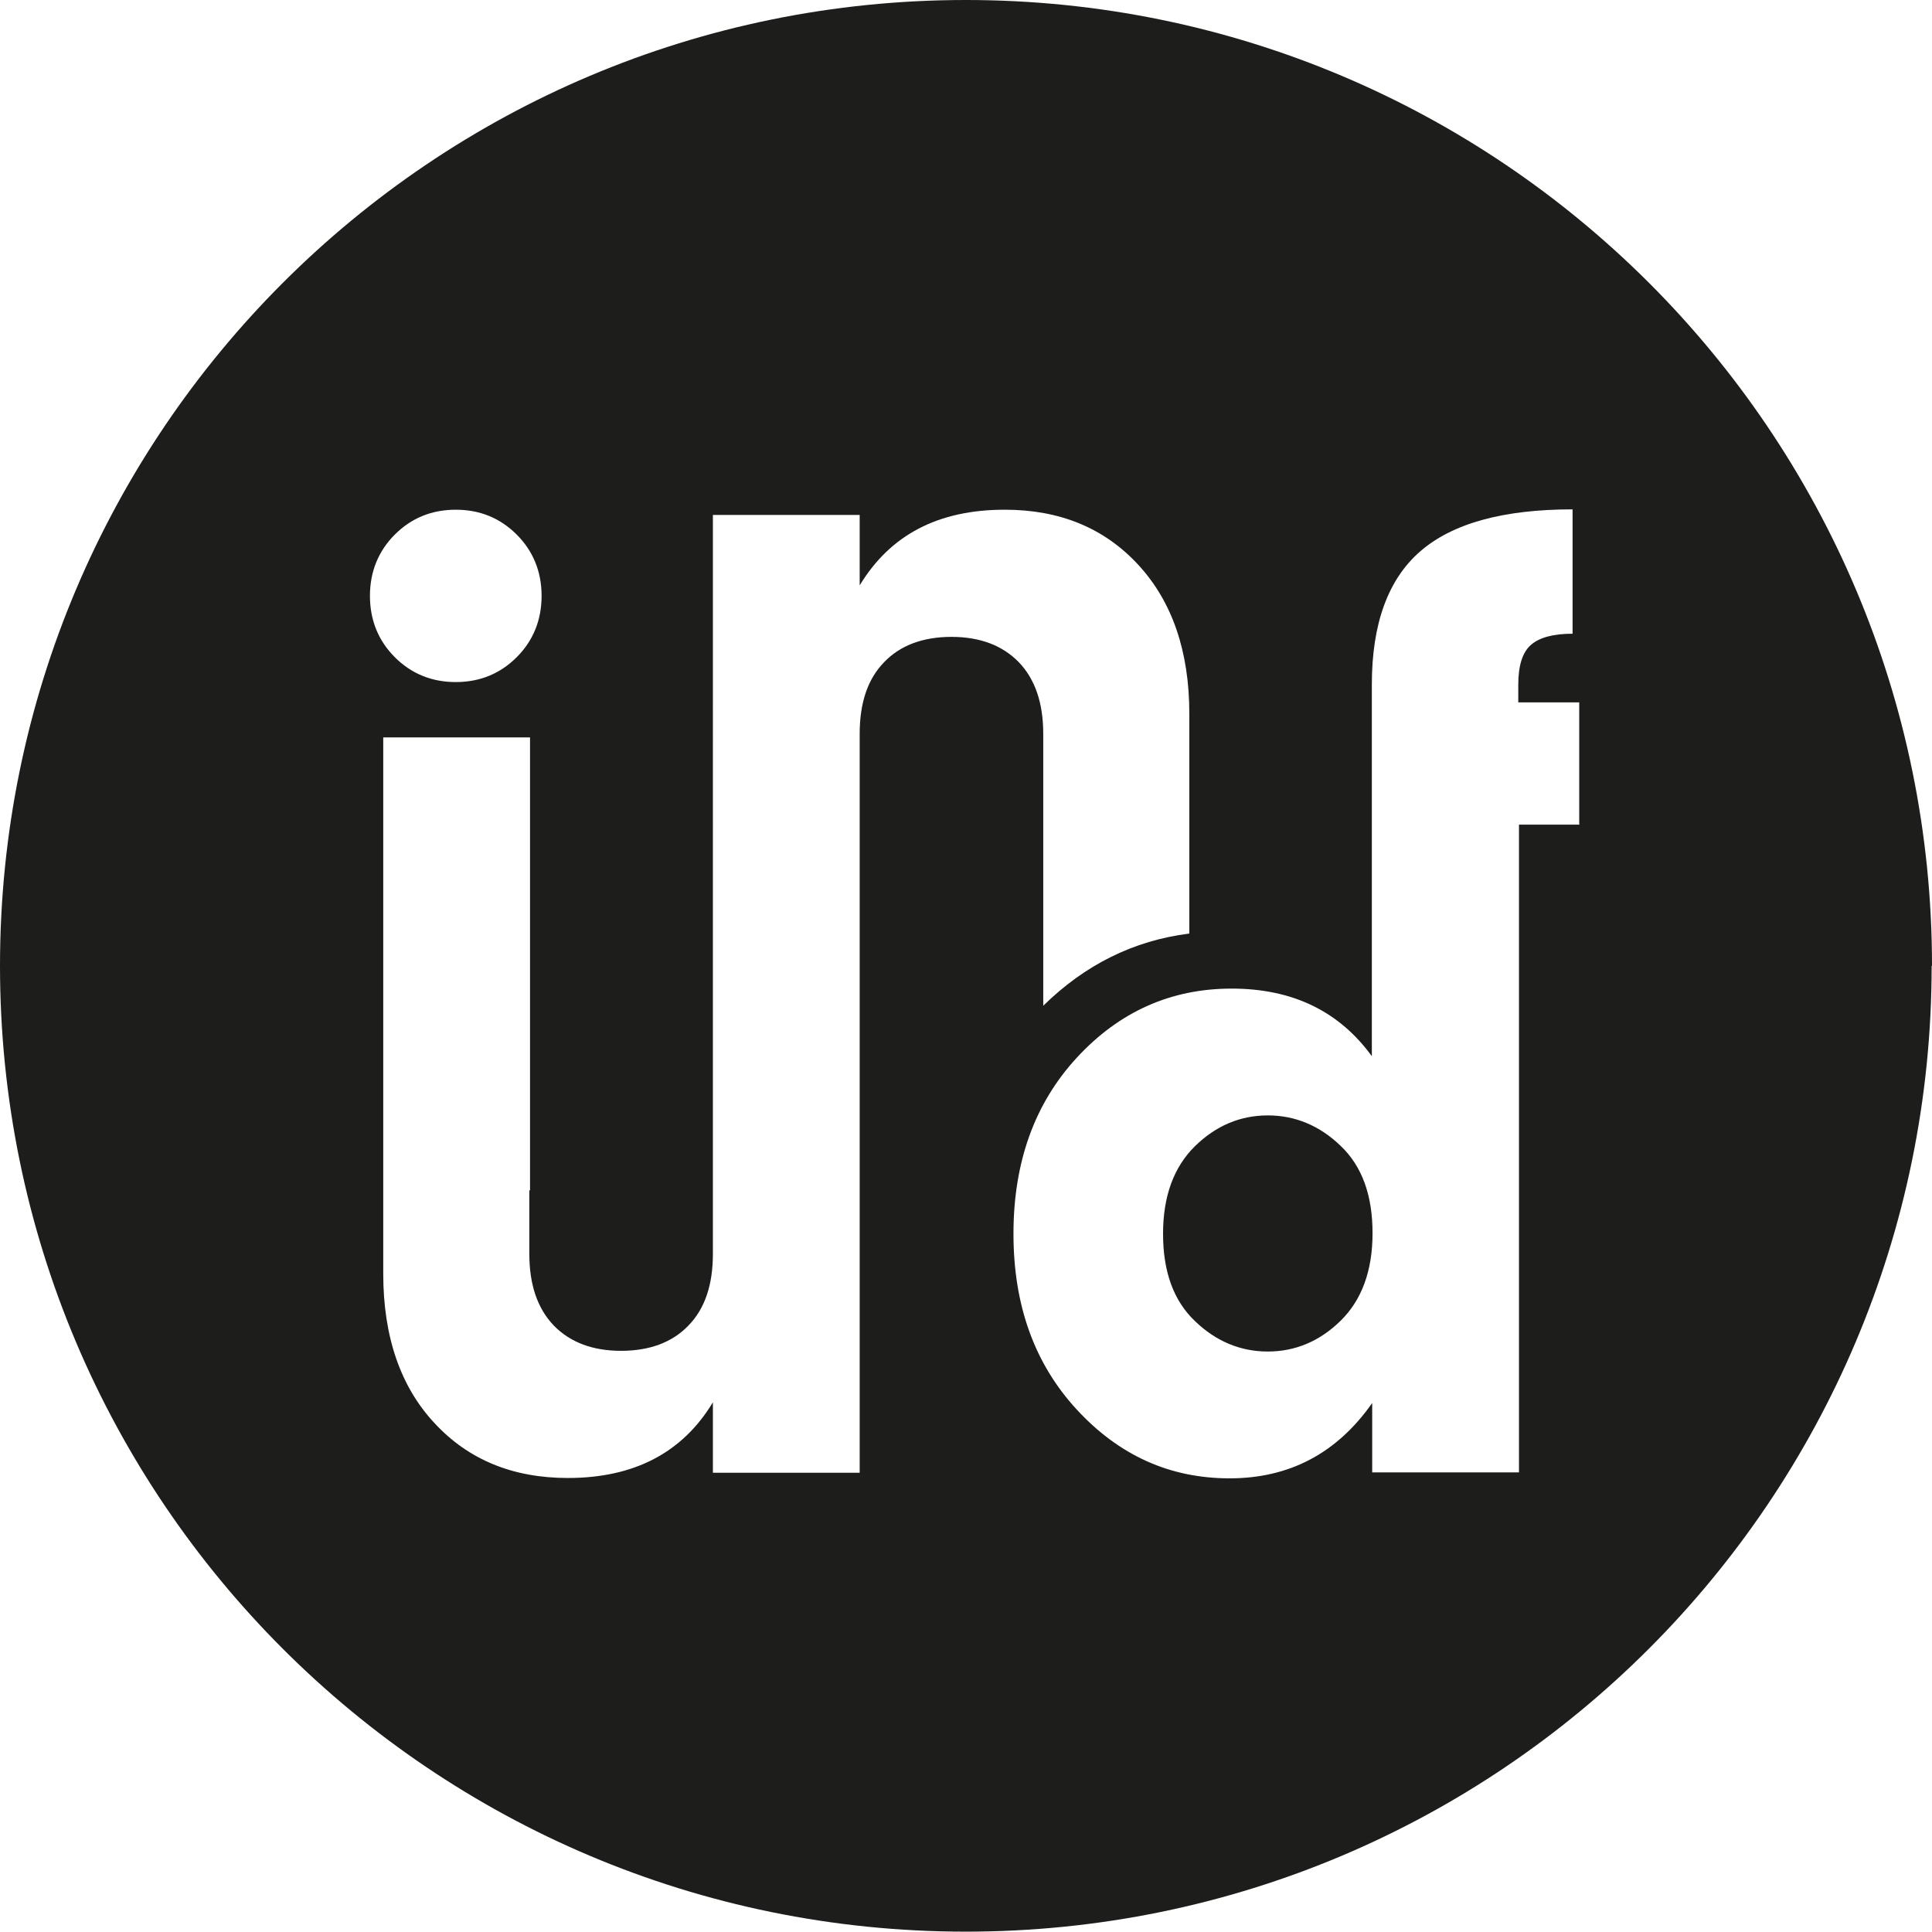 <?xml version="1.0" encoding="UTF-8"?>
<svg id="Icon" xmlns="http://www.w3.org/2000/svg" viewBox="0 0 55.15 55.15">
  <defs>
    <style>
      .cls-1 {
        fill: #1d1d1b;
      }
    </style>
  </defs>
  <path class="cls-1" d="M55.15,27.57C55.15,12.34,42.8,0,27.57,0S0,12.34,0,27.57s12.34,27.57,27.57,27.57,27.57-12.34,27.57-27.57h0ZM15.46,17.01c0,.69-.24,1.28-.71,1.75-.47.47-1.05.71-1.74.71s-1.27-.24-1.74-.71c-.47-.47-.71-1.06-.71-1.75s.24-1.28.71-1.75c.47-.47,1.05-.71,1.74-.71s1.27.24,1.74.71c.47.47.71,1.06.71,1.75h0ZM33.94,26.65c-1.58.2-2.97.89-4.16,2.06v-7.76c0-.88-.23-1.56-.7-2.05-.47-.48-1.11-.72-1.92-.72s-1.46.24-1.92.72c-.47.48-.7,1.16-.7,2.05v21.09h-4.19v-2.01c-.87,1.44-2.25,2.16-4.14,2.16-1.57,0-2.84-.52-3.81-1.57-.97-1.04-1.46-2.47-1.46-4.26v-2.38h0v-12.93h4.19v12.93h-.02v1.81c0,.88.23,1.56.7,2.05.47.48,1.11.72,1.92.72s1.46-.24,1.92-.72c.47-.48.7-1.16.7-2.05V14.7h4.19v2.01c.87-1.44,2.24-2.16,4.14-2.16,1.57,0,2.84.52,3.81,1.57.97,1.05,1.46,2.47,1.46,4.26v6.27h0ZM45.1,23.54h-1.74v10.19h0v8.3h-4.19v-1.98c-1.01,1.44-2.37,2.15-4.07,2.15s-3.15-.65-4.36-1.96c-1.21-1.31-1.81-2.98-1.81-5.02s.6-3.72,1.81-5.03c1.21-1.31,2.68-1.97,4.42-1.97s3.07.65,4,1.93v-6.25h0v-4.36c0-1.73.46-3,1.38-3.8.92-.8,2.37-1.2,4.35-1.2v3.55c-.56,0-.95.11-1.19.32-.24.21-.36.59-.36,1.13v.51h1.74v3.48h0ZM38.27,37.7c.6-.59.91-1.42.91-2.5s-.3-1.91-.91-2.49c-.6-.58-1.3-.87-2.08-.87s-1.48.29-2.08.88c-.6.59-.91,1.42-.91,2.5s.3,1.91.91,2.49c.6.58,1.3.87,2.08.87s1.48-.29,2.08-.88h0Z"/>
</svg>